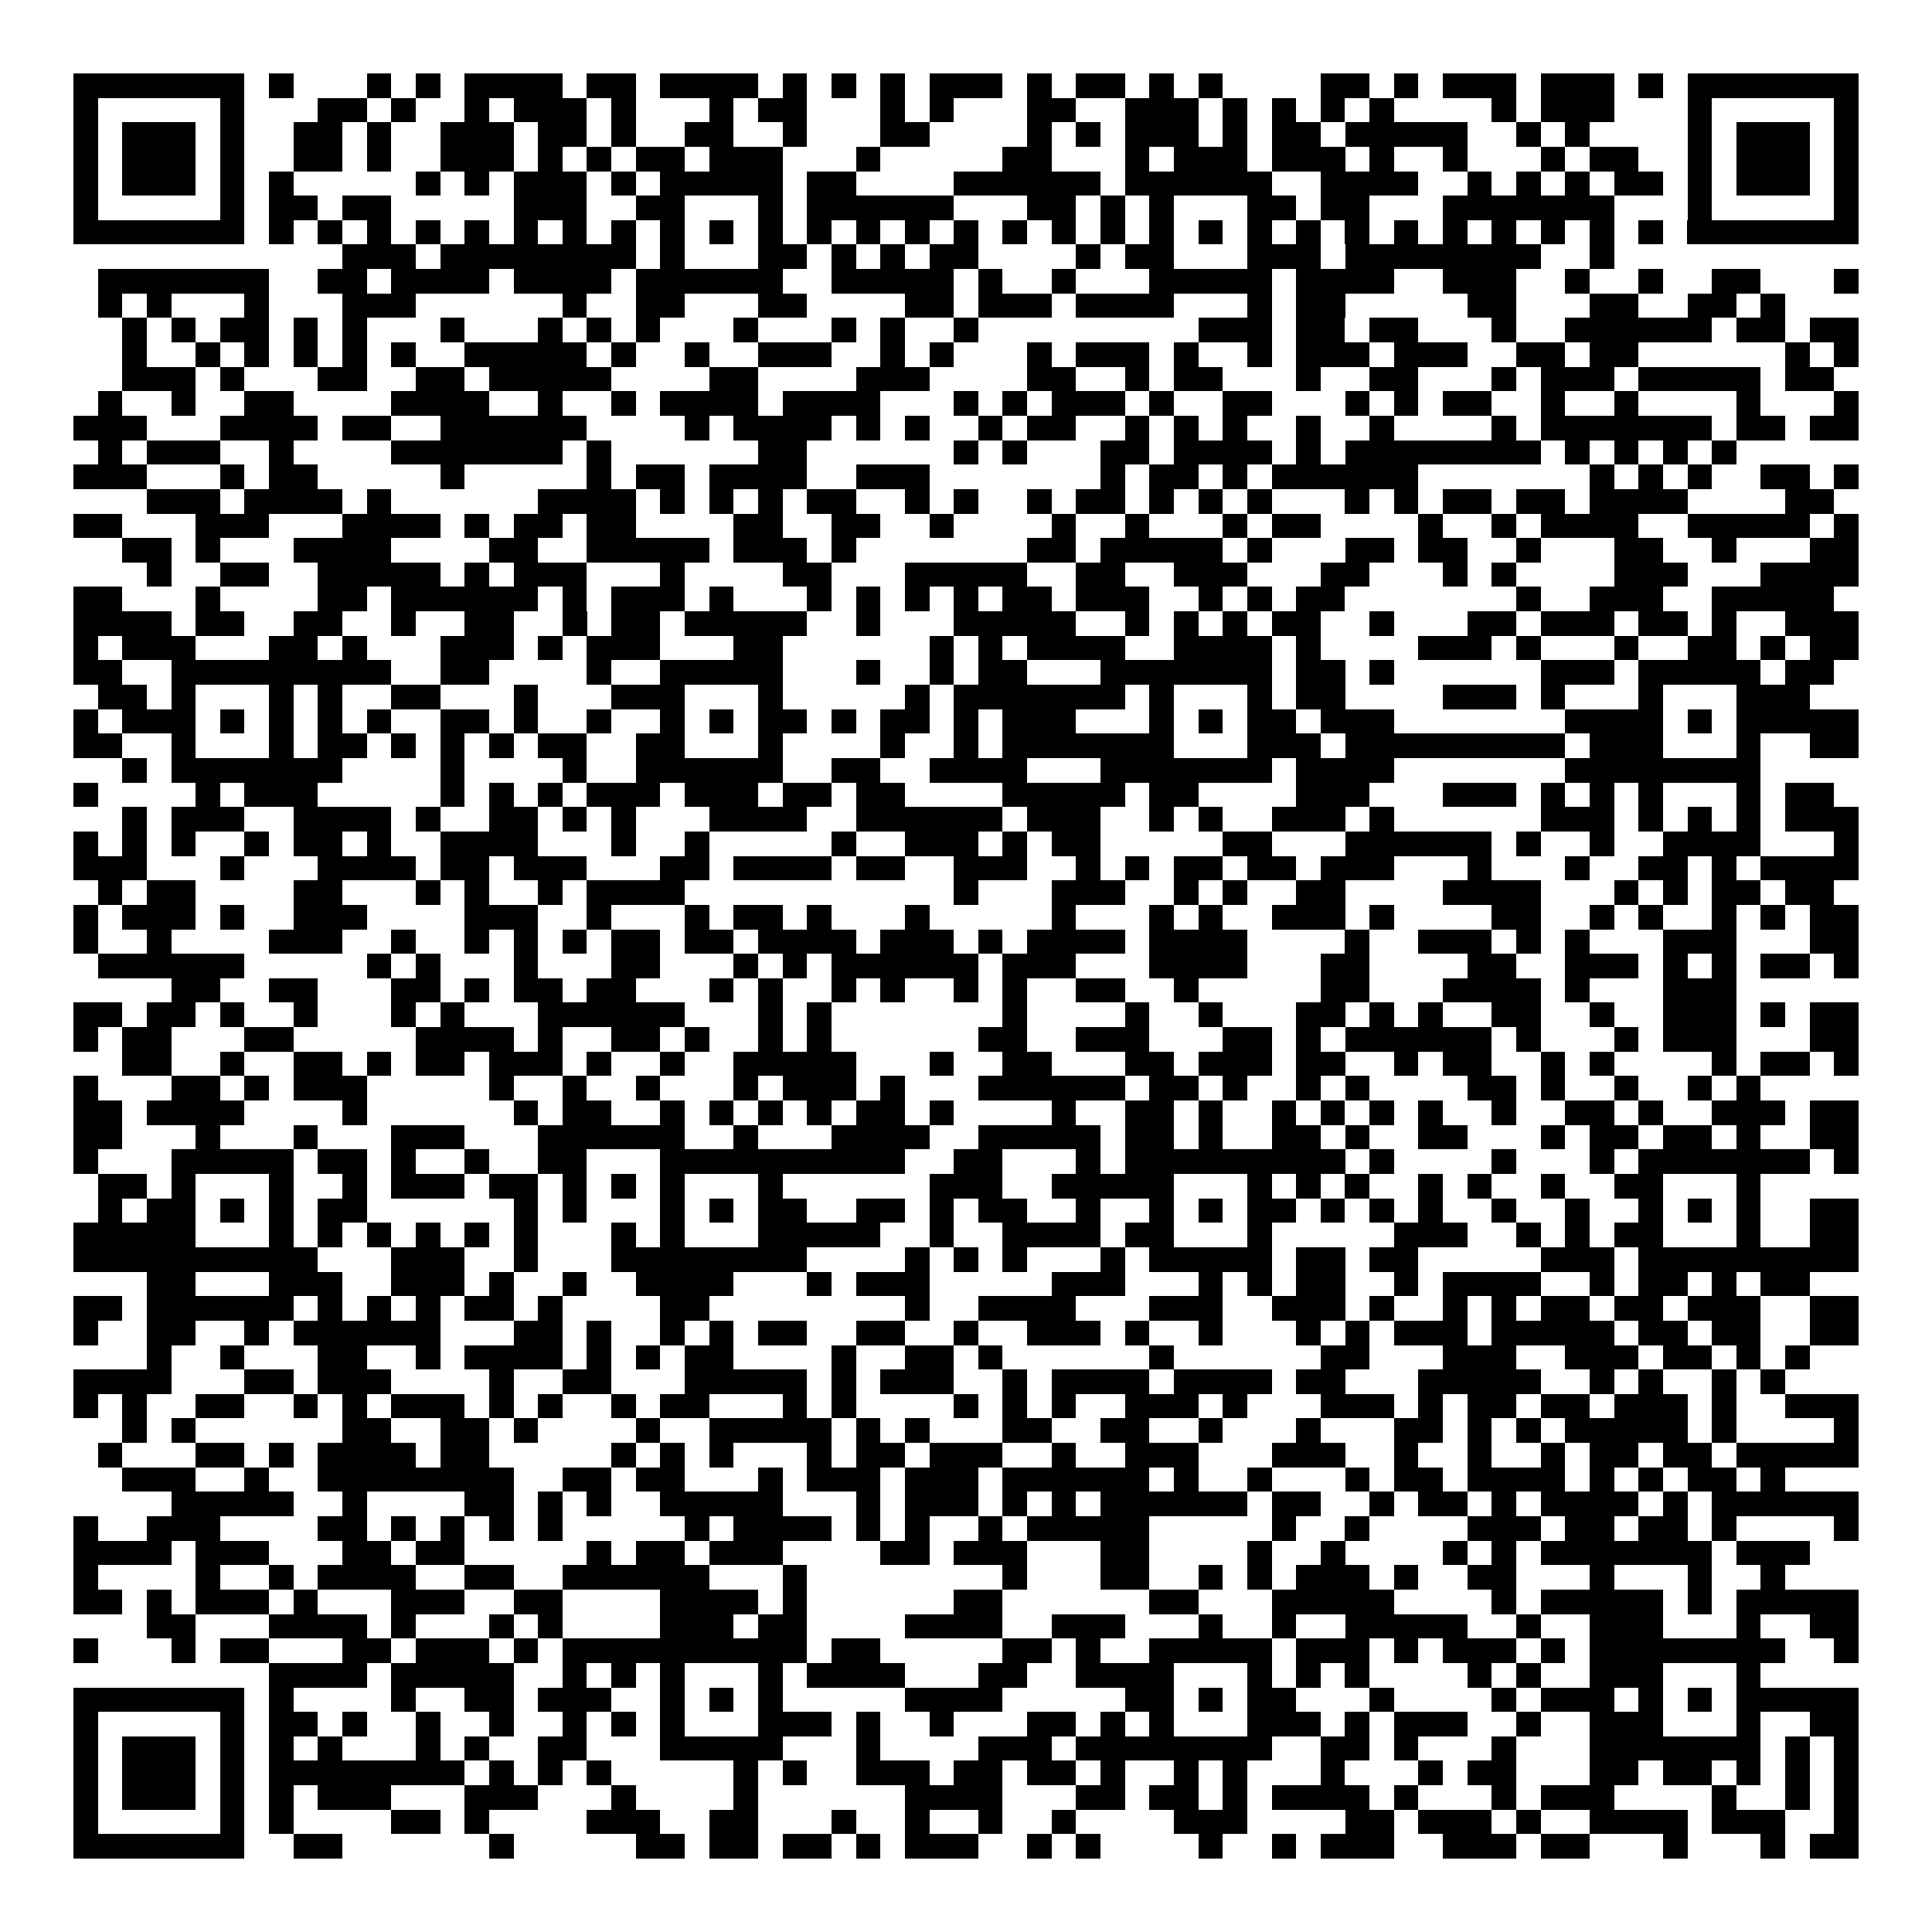<svg xmlns="http://www.w3.org/2000/svg" width="176" height="176" viewBox="0 0 79 79" shape-rendering="crispEdges"><path fill="#ffffff" d="M0 0h79v79H0z"/><path stroke="#000000" d="M3 3.5h7m1 0h1m3 0h1m1 0h1m1 0h4m1 0h2m1 0h4m1 0h1m1 0h1m1 0h1m1 0h3m1 0h1m1 0h2m1 0h1m1 0h1m4 0h2m1 0h1m1 0h3m1 0h3m1 0h1m1 0h7M3 4.5h1m5 0h1m3 0h2m1 0h1m2 0h1m1 0h3m1 0h1m3 0h1m1 0h2m3 0h1m1 0h1m3 0h2m2 0h3m1 0h1m1 0h1m1 0h1m1 0h1m4 0h1m1 0h3m3 0h1m5 0h1M3 5.5h1m1 0h3m1 0h1m2 0h2m1 0h1m2 0h3m1 0h2m1 0h1m2 0h2m2 0h1m3 0h2m4 0h1m1 0h1m1 0h3m1 0h1m1 0h2m1 0h5m2 0h1m1 0h1m4 0h1m1 0h3m1 0h1M3 6.5h1m1 0h3m1 0h1m2 0h2m1 0h1m2 0h3m1 0h1m1 0h1m1 0h2m1 0h3m3 0h1m5 0h2m3 0h1m1 0h3m1 0h3m1 0h1m2 0h1m3 0h1m1 0h2m2 0h1m1 0h3m1 0h1M3 7.5h1m1 0h3m1 0h1m1 0h1m5 0h1m1 0h1m1 0h3m1 0h1m1 0h5m1 0h2m4 0h6m1 0h6m2 0h4m2 0h1m1 0h1m1 0h1m1 0h2m1 0h1m1 0h3m1 0h1M3 8.5h1m5 0h1m1 0h2m1 0h2m5 0h3m2 0h2m3 0h1m1 0h6m3 0h2m1 0h1m1 0h1m3 0h2m1 0h2m3 0h7m3 0h1m5 0h1M3 9.5h7m1 0h1m1 0h1m1 0h1m1 0h1m1 0h1m1 0h1m1 0h1m1 0h1m1 0h1m1 0h1m1 0h1m1 0h1m1 0h1m1 0h1m1 0h1m1 0h1m1 0h1m1 0h1m1 0h1m1 0h1m1 0h1m1 0h1m1 0h1m1 0h1m1 0h1m1 0h1m1 0h1m1 0h1m1 0h1m1 0h7M14 10.5h3m1 0h8m1 0h1m3 0h2m1 0h1m1 0h1m1 0h2m4 0h1m1 0h2m3 0h3m1 0h8m2 0h1M4 11.5h7m2 0h2m1 0h4m1 0h4m1 0h6m2 0h5m1 0h1m2 0h1m3 0h5m1 0h4m2 0h3m2 0h1m2 0h1m2 0h2m3 0h1M4 12.5h1m1 0h1m3 0h1m3 0h3m6 0h1m2 0h2m3 0h2m4 0h2m1 0h3m1 0h4m3 0h1m1 0h2m5 0h2m3 0h2m2 0h2m1 0h1M5 13.5h1m1 0h1m1 0h2m1 0h1m1 0h1m3 0h1m3 0h1m1 0h1m1 0h1m3 0h1m3 0h1m1 0h1m2 0h1m9 0h3m1 0h2m1 0h2m3 0h1m2 0h6m1 0h2m1 0h2M5 14.5h1m2 0h1m1 0h1m1 0h1m1 0h1m1 0h1m2 0h5m1 0h1m2 0h1m2 0h3m2 0h1m1 0h1m3 0h1m1 0h3m1 0h1m2 0h1m1 0h3m1 0h3m2 0h2m1 0h2m6 0h1m1 0h1M5 15.5h3m1 0h1m3 0h2m2 0h2m1 0h5m4 0h2m4 0h3m4 0h2m2 0h1m1 0h2m3 0h1m2 0h2m3 0h1m1 0h3m1 0h5m1 0h2M4 16.5h1m2 0h1m2 0h2m4 0h4m2 0h1m2 0h1m1 0h4m1 0h4m3 0h1m1 0h1m1 0h3m1 0h1m2 0h2m3 0h1m1 0h1m1 0h2m2 0h1m2 0h1m4 0h1m3 0h1M3 17.5h3m3 0h4m1 0h2m2 0h6m4 0h1m1 0h4m1 0h1m1 0h1m2 0h1m1 0h2m2 0h1m1 0h1m1 0h1m2 0h1m2 0h1m4 0h1m1 0h7m1 0h2m1 0h2M4 18.5h1m1 0h3m2 0h1m4 0h7m1 0h1m6 0h2m6 0h1m1 0h1m3 0h2m1 0h4m1 0h1m1 0h8m1 0h1m1 0h1m1 0h1m1 0h1M3 19.5h3m3 0h1m1 0h2m5 0h1m5 0h1m1 0h2m1 0h4m2 0h3m7 0h1m1 0h2m1 0h1m1 0h6m7 0h1m1 0h1m1 0h1m2 0h2m1 0h1M6 20.5h3m1 0h4m1 0h1m6 0h4m1 0h1m1 0h1m1 0h1m1 0h2m2 0h1m1 0h1m2 0h1m1 0h2m1 0h1m1 0h1m1 0h1m3 0h1m1 0h1m1 0h2m1 0h2m1 0h4m4 0h2M3 21.5h2m3 0h3m3 0h4m1 0h1m1 0h2m1 0h2m4 0h2m2 0h2m2 0h1m4 0h1m2 0h1m3 0h1m1 0h2m4 0h1m2 0h1m1 0h4m2 0h5m1 0h1M5 22.5h2m1 0h1m3 0h4m4 0h2m2 0h5m1 0h3m1 0h1m7 0h2m1 0h5m1 0h1m3 0h2m1 0h2m2 0h1m3 0h2m2 0h1m3 0h2M6 23.5h1m2 0h2m2 0h5m1 0h1m1 0h3m3 0h1m4 0h2m3 0h5m2 0h2m2 0h3m3 0h2m3 0h1m1 0h1m4 0h3m3 0h4M3 24.5h2m3 0h1m4 0h2m1 0h6m1 0h1m1 0h3m1 0h1m3 0h1m1 0h1m1 0h1m1 0h1m1 0h2m1 0h3m2 0h1m1 0h1m1 0h2m7 0h1m2 0h3m2 0h5M3 25.5h4m1 0h2m2 0h2m2 0h1m2 0h2m2 0h1m1 0h2m1 0h5m2 0h1m3 0h5m2 0h1m1 0h1m1 0h1m1 0h2m2 0h1m3 0h2m1 0h3m1 0h2m1 0h1m2 0h3M3 26.5h1m1 0h3m3 0h2m1 0h1m3 0h3m1 0h1m1 0h3m3 0h2m6 0h1m1 0h1m1 0h4m2 0h4m1 0h1m4 0h3m1 0h1m3 0h1m2 0h2m1 0h1m1 0h2M3 27.5h2m2 0h9m2 0h2m4 0h1m2 0h5m3 0h1m2 0h1m1 0h2m3 0h7m1 0h2m1 0h1m6 0h3m1 0h5m1 0h2M4 28.5h2m1 0h1m3 0h1m1 0h1m2 0h2m3 0h1m3 0h3m3 0h1m5 0h1m1 0h7m1 0h1m3 0h1m1 0h2m4 0h3m1 0h1m3 0h1m3 0h3M3 29.5h1m1 0h3m1 0h1m1 0h1m1 0h1m1 0h1m2 0h2m1 0h1m2 0h1m2 0h1m1 0h1m1 0h2m1 0h1m1 0h2m1 0h1m1 0h3m3 0h1m1 0h1m1 0h2m1 0h3m7 0h4m1 0h1m1 0h5M3 30.5h2m2 0h1m3 0h1m1 0h2m1 0h1m1 0h1m1 0h1m1 0h2m2 0h2m3 0h1m4 0h1m2 0h1m1 0h7m3 0h3m1 0h9m1 0h3m3 0h1m2 0h2M5 31.5h1m1 0h7m4 0h1m4 0h1m2 0h6m2 0h2m2 0h4m3 0h7m1 0h4m7 0h8M3 32.5h1m4 0h1m1 0h3m5 0h1m1 0h1m1 0h1m1 0h3m1 0h3m1 0h2m1 0h2m4 0h5m1 0h2m4 0h3m3 0h3m1 0h1m1 0h1m1 0h1m3 0h1m1 0h2M5 33.5h1m1 0h3m2 0h4m1 0h1m2 0h2m1 0h1m1 0h1m3 0h4m2 0h6m1 0h3m2 0h1m1 0h1m2 0h3m1 0h1m6 0h3m1 0h1m1 0h1m1 0h1m1 0h3M3 34.5h1m1 0h1m1 0h1m2 0h1m1 0h2m1 0h1m2 0h4m3 0h1m2 0h1m5 0h1m2 0h3m1 0h1m1 0h2m5 0h2m3 0h6m1 0h1m2 0h1m2 0h4m3 0h1M3 35.5h3m3 0h1m3 0h4m1 0h2m1 0h3m3 0h2m1 0h4m1 0h2m2 0h3m2 0h1m1 0h1m1 0h2m1 0h2m1 0h3m3 0h1m3 0h1m2 0h2m1 0h1m1 0h4M4 36.5h1m1 0h2m4 0h2m3 0h1m1 0h1m2 0h1m1 0h4m11 0h1m3 0h3m2 0h1m1 0h1m2 0h2m4 0h4m3 0h1m1 0h1m1 0h2m1 0h2M3 37.5h1m1 0h3m1 0h1m2 0h3m4 0h3m2 0h1m3 0h1m1 0h2m1 0h1m3 0h1m5 0h1m3 0h1m1 0h1m2 0h3m1 0h1m4 0h2m2 0h1m1 0h1m2 0h1m1 0h1m1 0h2M3 38.5h1m2 0h1m4 0h3m2 0h1m2 0h1m1 0h1m1 0h1m1 0h2m1 0h2m1 0h4m1 0h3m1 0h1m1 0h4m1 0h4m4 0h1m2 0h3m1 0h1m1 0h1m3 0h3m3 0h2M4 39.5h6m5 0h1m1 0h1m3 0h1m3 0h2m3 0h1m1 0h1m1 0h6m1 0h3m3 0h4m3 0h2m4 0h2m2 0h3m1 0h1m1 0h1m1 0h2m1 0h1M7 40.5h2m2 0h2m3 0h2m1 0h1m1 0h2m1 0h2m3 0h1m1 0h1m2 0h1m1 0h1m2 0h1m1 0h1m2 0h2m2 0h1m5 0h2m3 0h4m1 0h1m3 0h3M3 41.5h2m1 0h2m1 0h1m2 0h1m3 0h1m1 0h1m3 0h6m3 0h1m1 0h1m7 0h1m4 0h1m2 0h1m3 0h2m1 0h1m1 0h1m2 0h2m2 0h1m2 0h3m1 0h1m1 0h2M3 42.5h1m1 0h2m3 0h2m5 0h4m1 0h1m2 0h2m1 0h1m2 0h1m1 0h1m6 0h2m2 0h3m3 0h2m1 0h1m1 0h6m1 0h1m3 0h1m1 0h3m3 0h2M5 43.5h2m2 0h1m2 0h2m1 0h1m1 0h2m1 0h3m1 0h1m2 0h1m2 0h5m3 0h1m2 0h2m3 0h2m1 0h3m1 0h2m2 0h1m1 0h2m2 0h1m1 0h1m4 0h1m1 0h2m1 0h1M3 44.5h1m3 0h2m1 0h1m1 0h3m5 0h1m2 0h1m2 0h1m3 0h1m1 0h3m1 0h1m3 0h6m1 0h2m1 0h1m2 0h1m1 0h1m4 0h2m1 0h1m2 0h1m2 0h1m1 0h1M3 45.5h2m1 0h4m4 0h1m6 0h1m1 0h2m2 0h1m1 0h1m1 0h1m1 0h1m1 0h2m1 0h1m4 0h1m2 0h2m1 0h1m2 0h1m1 0h1m1 0h1m1 0h1m2 0h1m2 0h2m1 0h1m2 0h3m1 0h2M3 46.5h2m3 0h1m3 0h1m3 0h3m3 0h6m2 0h1m3 0h4m2 0h5m1 0h2m1 0h1m2 0h2m1 0h1m2 0h2m3 0h1m1 0h2m1 0h2m1 0h1m2 0h2M3 47.5h1m3 0h5m1 0h2m1 0h1m2 0h1m2 0h2m3 0h10m2 0h2m3 0h1m1 0h9m1 0h1m4 0h1m3 0h1m1 0h7m1 0h1M4 48.5h2m1 0h1m3 0h1m2 0h1m1 0h3m1 0h2m1 0h1m1 0h1m1 0h1m3 0h1m6 0h3m2 0h5m3 0h1m1 0h1m1 0h1m2 0h1m1 0h1m2 0h1m2 0h2m3 0h1M4 49.5h1m1 0h2m1 0h1m1 0h1m1 0h2m6 0h1m1 0h1m3 0h1m1 0h1m1 0h2m2 0h2m1 0h1m1 0h2m2 0h1m2 0h1m1 0h1m1 0h2m1 0h1m1 0h1m1 0h1m2 0h1m2 0h1m2 0h1m1 0h1m1 0h1m2 0h2M3 50.5h5m3 0h1m1 0h1m1 0h1m1 0h1m1 0h1m1 0h1m3 0h1m1 0h1m3 0h5m2 0h1m2 0h4m1 0h2m3 0h1m5 0h3m2 0h1m1 0h1m1 0h2m3 0h1m2 0h2M3 51.5h10m3 0h3m2 0h1m3 0h8m4 0h1m1 0h1m1 0h1m3 0h1m1 0h5m1 0h2m1 0h2m5 0h3m1 0h9M6 52.5h2m3 0h3m2 0h3m1 0h1m2 0h1m2 0h4m3 0h1m1 0h3m5 0h3m3 0h1m1 0h1m1 0h2m2 0h1m1 0h4m2 0h1m1 0h2m1 0h1m1 0h2M3 53.5h2m1 0h6m1 0h1m1 0h1m1 0h1m1 0h2m1 0h1m4 0h2m8 0h1m2 0h4m3 0h3m2 0h3m1 0h1m2 0h1m1 0h1m1 0h2m1 0h2m1 0h3m2 0h2M3 54.5h1m2 0h2m2 0h1m1 0h6m3 0h2m1 0h1m2 0h1m1 0h1m1 0h2m2 0h2m2 0h1m2 0h3m1 0h1m2 0h1m3 0h1m1 0h1m1 0h3m1 0h5m1 0h2m1 0h2m2 0h2M6 55.5h1m2 0h1m3 0h2m2 0h1m1 0h4m1 0h1m1 0h1m1 0h2m4 0h1m2 0h2m1 0h1m6 0h1m6 0h2m3 0h3m2 0h3m1 0h2m1 0h1m1 0h1M3 56.5h4m3 0h2m1 0h3m4 0h1m2 0h2m3 0h5m1 0h1m1 0h3m2 0h1m1 0h4m1 0h4m1 0h2m3 0h5m2 0h1m1 0h1m2 0h1m1 0h1M3 57.5h1m1 0h1m2 0h2m2 0h1m1 0h1m1 0h3m1 0h1m1 0h1m2 0h1m1 0h2m3 0h1m1 0h1m4 0h1m1 0h1m1 0h1m2 0h3m1 0h1m3 0h3m1 0h1m1 0h2m1 0h2m1 0h3m1 0h1m2 0h3M5 58.5h1m1 0h1m6 0h2m2 0h2m1 0h1m4 0h1m2 0h5m1 0h1m1 0h1m3 0h2m2 0h2m2 0h1m3 0h1m3 0h2m1 0h1m1 0h1m1 0h5m1 0h1m4 0h1M4 59.5h1m3 0h2m1 0h1m1 0h4m1 0h2m5 0h1m1 0h1m1 0h1m3 0h1m1 0h2m1 0h3m2 0h1m2 0h3m3 0h3m2 0h1m2 0h1m2 0h1m1 0h2m1 0h2m1 0h5M5 60.5h3m2 0h1m2 0h8m2 0h2m1 0h2m3 0h1m1 0h3m1 0h3m1 0h6m1 0h1m2 0h1m3 0h1m1 0h2m1 0h4m1 0h1m1 0h1m1 0h2m1 0h1M7 61.5h5m2 0h1m4 0h2m1 0h1m1 0h1m2 0h5m3 0h1m1 0h3m1 0h1m1 0h1m1 0h6m1 0h2m2 0h1m1 0h2m1 0h1m1 0h4m1 0h1m1 0h6M3 62.5h1m2 0h3m4 0h2m1 0h1m1 0h1m1 0h1m1 0h1m5 0h1m1 0h4m1 0h1m1 0h1m2 0h1m1 0h5m5 0h1m2 0h1m4 0h3m1 0h2m1 0h2m1 0h1m4 0h1M3 63.5h4m1 0h3m3 0h2m1 0h2m5 0h1m1 0h2m1 0h3m4 0h2m1 0h3m3 0h2m4 0h1m2 0h1m4 0h1m1 0h1m1 0h7m1 0h3M3 64.5h1m4 0h1m2 0h1m1 0h4m2 0h2m2 0h6m3 0h1m8 0h1m3 0h2m2 0h1m1 0h1m1 0h3m1 0h1m2 0h2m3 0h1m3 0h1m2 0h1M3 65.5h2m1 0h1m1 0h3m1 0h1m3 0h3m2 0h2m4 0h4m1 0h1m6 0h2m6 0h2m3 0h5m4 0h1m1 0h5m1 0h1m1 0h5M6 66.5h2m3 0h4m1 0h1m3 0h1m1 0h1m4 0h3m1 0h2m4 0h4m2 0h3m3 0h1m2 0h1m2 0h5m2 0h1m2 0h3m3 0h1m2 0h2M3 67.5h1m3 0h1m1 0h2m3 0h2m1 0h3m1 0h1m1 0h10m1 0h2m5 0h2m1 0h1m2 0h5m1 0h3m1 0h1m1 0h3m1 0h1m1 0h8m2 0h1M11 68.5h4m1 0h5m2 0h1m1 0h1m1 0h1m3 0h1m1 0h4m3 0h2m2 0h4m3 0h1m1 0h1m1 0h1m4 0h1m1 0h1m2 0h3m3 0h1M3 69.5h7m1 0h1m4 0h1m2 0h2m1 0h3m2 0h1m1 0h1m1 0h1m5 0h4m5 0h2m1 0h1m1 0h2m3 0h1m4 0h1m1 0h3m1 0h1m1 0h1m1 0h5M3 70.5h1m5 0h1m1 0h2m1 0h1m2 0h1m2 0h1m2 0h1m1 0h1m1 0h1m3 0h3m1 0h1m2 0h1m3 0h2m1 0h1m1 0h1m3 0h3m1 0h1m1 0h3m2 0h1m2 0h3m3 0h1m2 0h2M3 71.5h1m1 0h3m1 0h1m1 0h1m1 0h1m3 0h1m1 0h1m2 0h2m3 0h5m3 0h1m4 0h3m1 0h8m2 0h2m1 0h1m3 0h1m3 0h7m1 0h1m1 0h1M3 72.5h1m1 0h3m1 0h1m1 0h8m1 0h1m1 0h1m1 0h1m5 0h1m1 0h1m2 0h3m1 0h2m1 0h2m1 0h1m2 0h1m1 0h1m3 0h1m3 0h1m1 0h2m3 0h2m1 0h2m1 0h1m1 0h1m1 0h1M3 73.5h1m1 0h3m1 0h1m1 0h1m1 0h3m3 0h3m3 0h1m4 0h1m6 0h4m3 0h2m1 0h2m1 0h1m1 0h4m1 0h1m3 0h1m1 0h3m4 0h1m2 0h1m1 0h1M3 74.5h1m5 0h1m1 0h1m4 0h2m1 0h1m4 0h3m2 0h2m3 0h1m2 0h1m2 0h1m2 0h1m4 0h3m4 0h2m1 0h3m1 0h1m2 0h4m1 0h3m2 0h1M3 75.5h7m2 0h2m6 0h1m5 0h2m1 0h2m1 0h2m1 0h1m1 0h3m2 0h1m1 0h1m4 0h1m2 0h1m1 0h3m2 0h3m1 0h2m3 0h1m3 0h1m1 0h2"/></svg>
